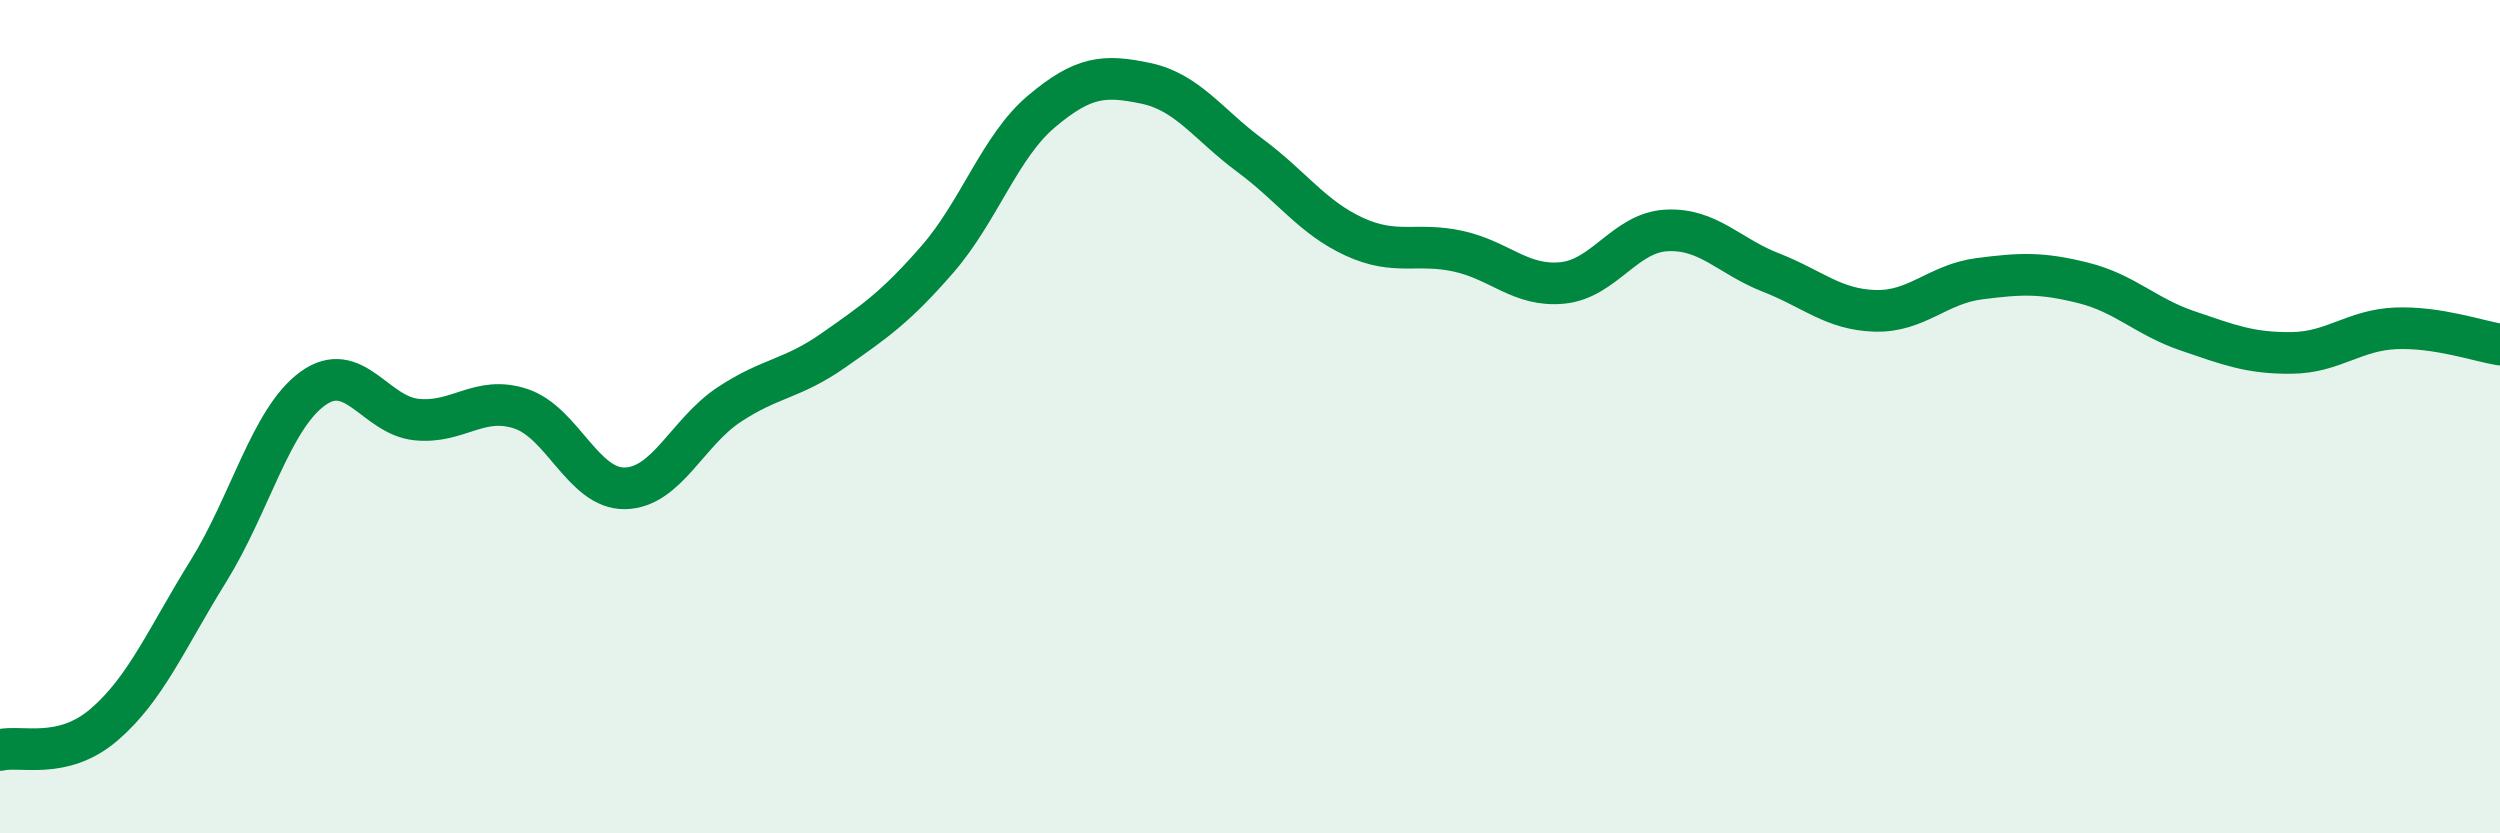 
    <svg width="60" height="20" viewBox="0 0 60 20" xmlns="http://www.w3.org/2000/svg">
      <path
        d="M 0,18 C 0.5,17.88 1.5,18.25 2.5,17.39 C 3.5,16.53 4,15.32 5,13.71 C 6,12.1 6.5,10.06 7.5,9.33 C 8.5,8.6 9,9.97 10,10.07 C 11,10.17 11.5,9.48 12.5,9.81 C 13.5,10.14 14,11.74 15,11.72 C 16,11.7 16.5,10.37 17.5,9.71 C 18.5,9.05 19,9.11 20,8.41 C 21,7.71 21.5,7.37 22.5,6.22 C 23.5,5.07 24,3.51 25,2.67 C 26,1.83 26.5,1.79 27.5,2 C 28.5,2.21 29,2.99 30,3.73 C 31,4.47 31.5,5.22 32.5,5.68 C 33.5,6.14 34,5.81 35,6.03 C 36,6.25 36.5,6.89 37.5,6.79 C 38.5,6.69 39,5.58 40,5.53 C 41,5.48 41.5,6.15 42.5,6.54 C 43.5,6.93 44,7.43 45,7.46 C 46,7.49 46.5,6.82 47.5,6.69 C 48.5,6.56 49,6.54 50,6.79 C 51,7.04 51.5,7.6 52.5,7.94 C 53.5,8.28 54,8.48 55,8.47 C 56,8.46 56.5,7.92 57.5,7.88 C 58.5,7.84 59.5,8.19 60,8.27L60 20L0 20Z"
        fill="#008740"
        opacity="0.1"
        stroke-linecap="round"
        stroke-linejoin="round"
      />
      <path
        d="M 0,18 C 0.5,17.88 1.5,18.25 2.5,17.39 C 3.5,16.53 4,15.32 5,13.71 C 6,12.1 6.5,10.06 7.5,9.33 C 8.5,8.6 9,9.97 10,10.07 C 11,10.17 11.5,9.48 12.5,9.81 C 13.5,10.14 14,11.74 15,11.72 C 16,11.7 16.5,10.37 17.5,9.71 C 18.5,9.05 19,9.11 20,8.41 C 21,7.71 21.5,7.37 22.5,6.22 C 23.5,5.07 24,3.51 25,2.67 C 26,1.83 26.5,1.79 27.5,2 C 28.5,2.21 29,2.99 30,3.73 C 31,4.47 31.5,5.22 32.5,5.68 C 33.5,6.14 34,5.81 35,6.03 C 36,6.25 36.5,6.89 37.5,6.79 C 38.5,6.69 39,5.58 40,5.53 C 41,5.48 41.5,6.15 42.5,6.54 C 43.5,6.93 44,7.43 45,7.46 C 46,7.49 46.5,6.82 47.5,6.69 C 48.5,6.56 49,6.54 50,6.79 C 51,7.04 51.5,7.6 52.5,7.94 C 53.5,8.28 54,8.48 55,8.47 C 56,8.46 56.5,7.92 57.5,7.88 C 58.5,7.84 59.5,8.19 60,8.27"
        stroke="#008740"
        stroke-width="1"
        fill="none"
        stroke-linecap="round"
        stroke-linejoin="round"
      />
    </svg>
  
